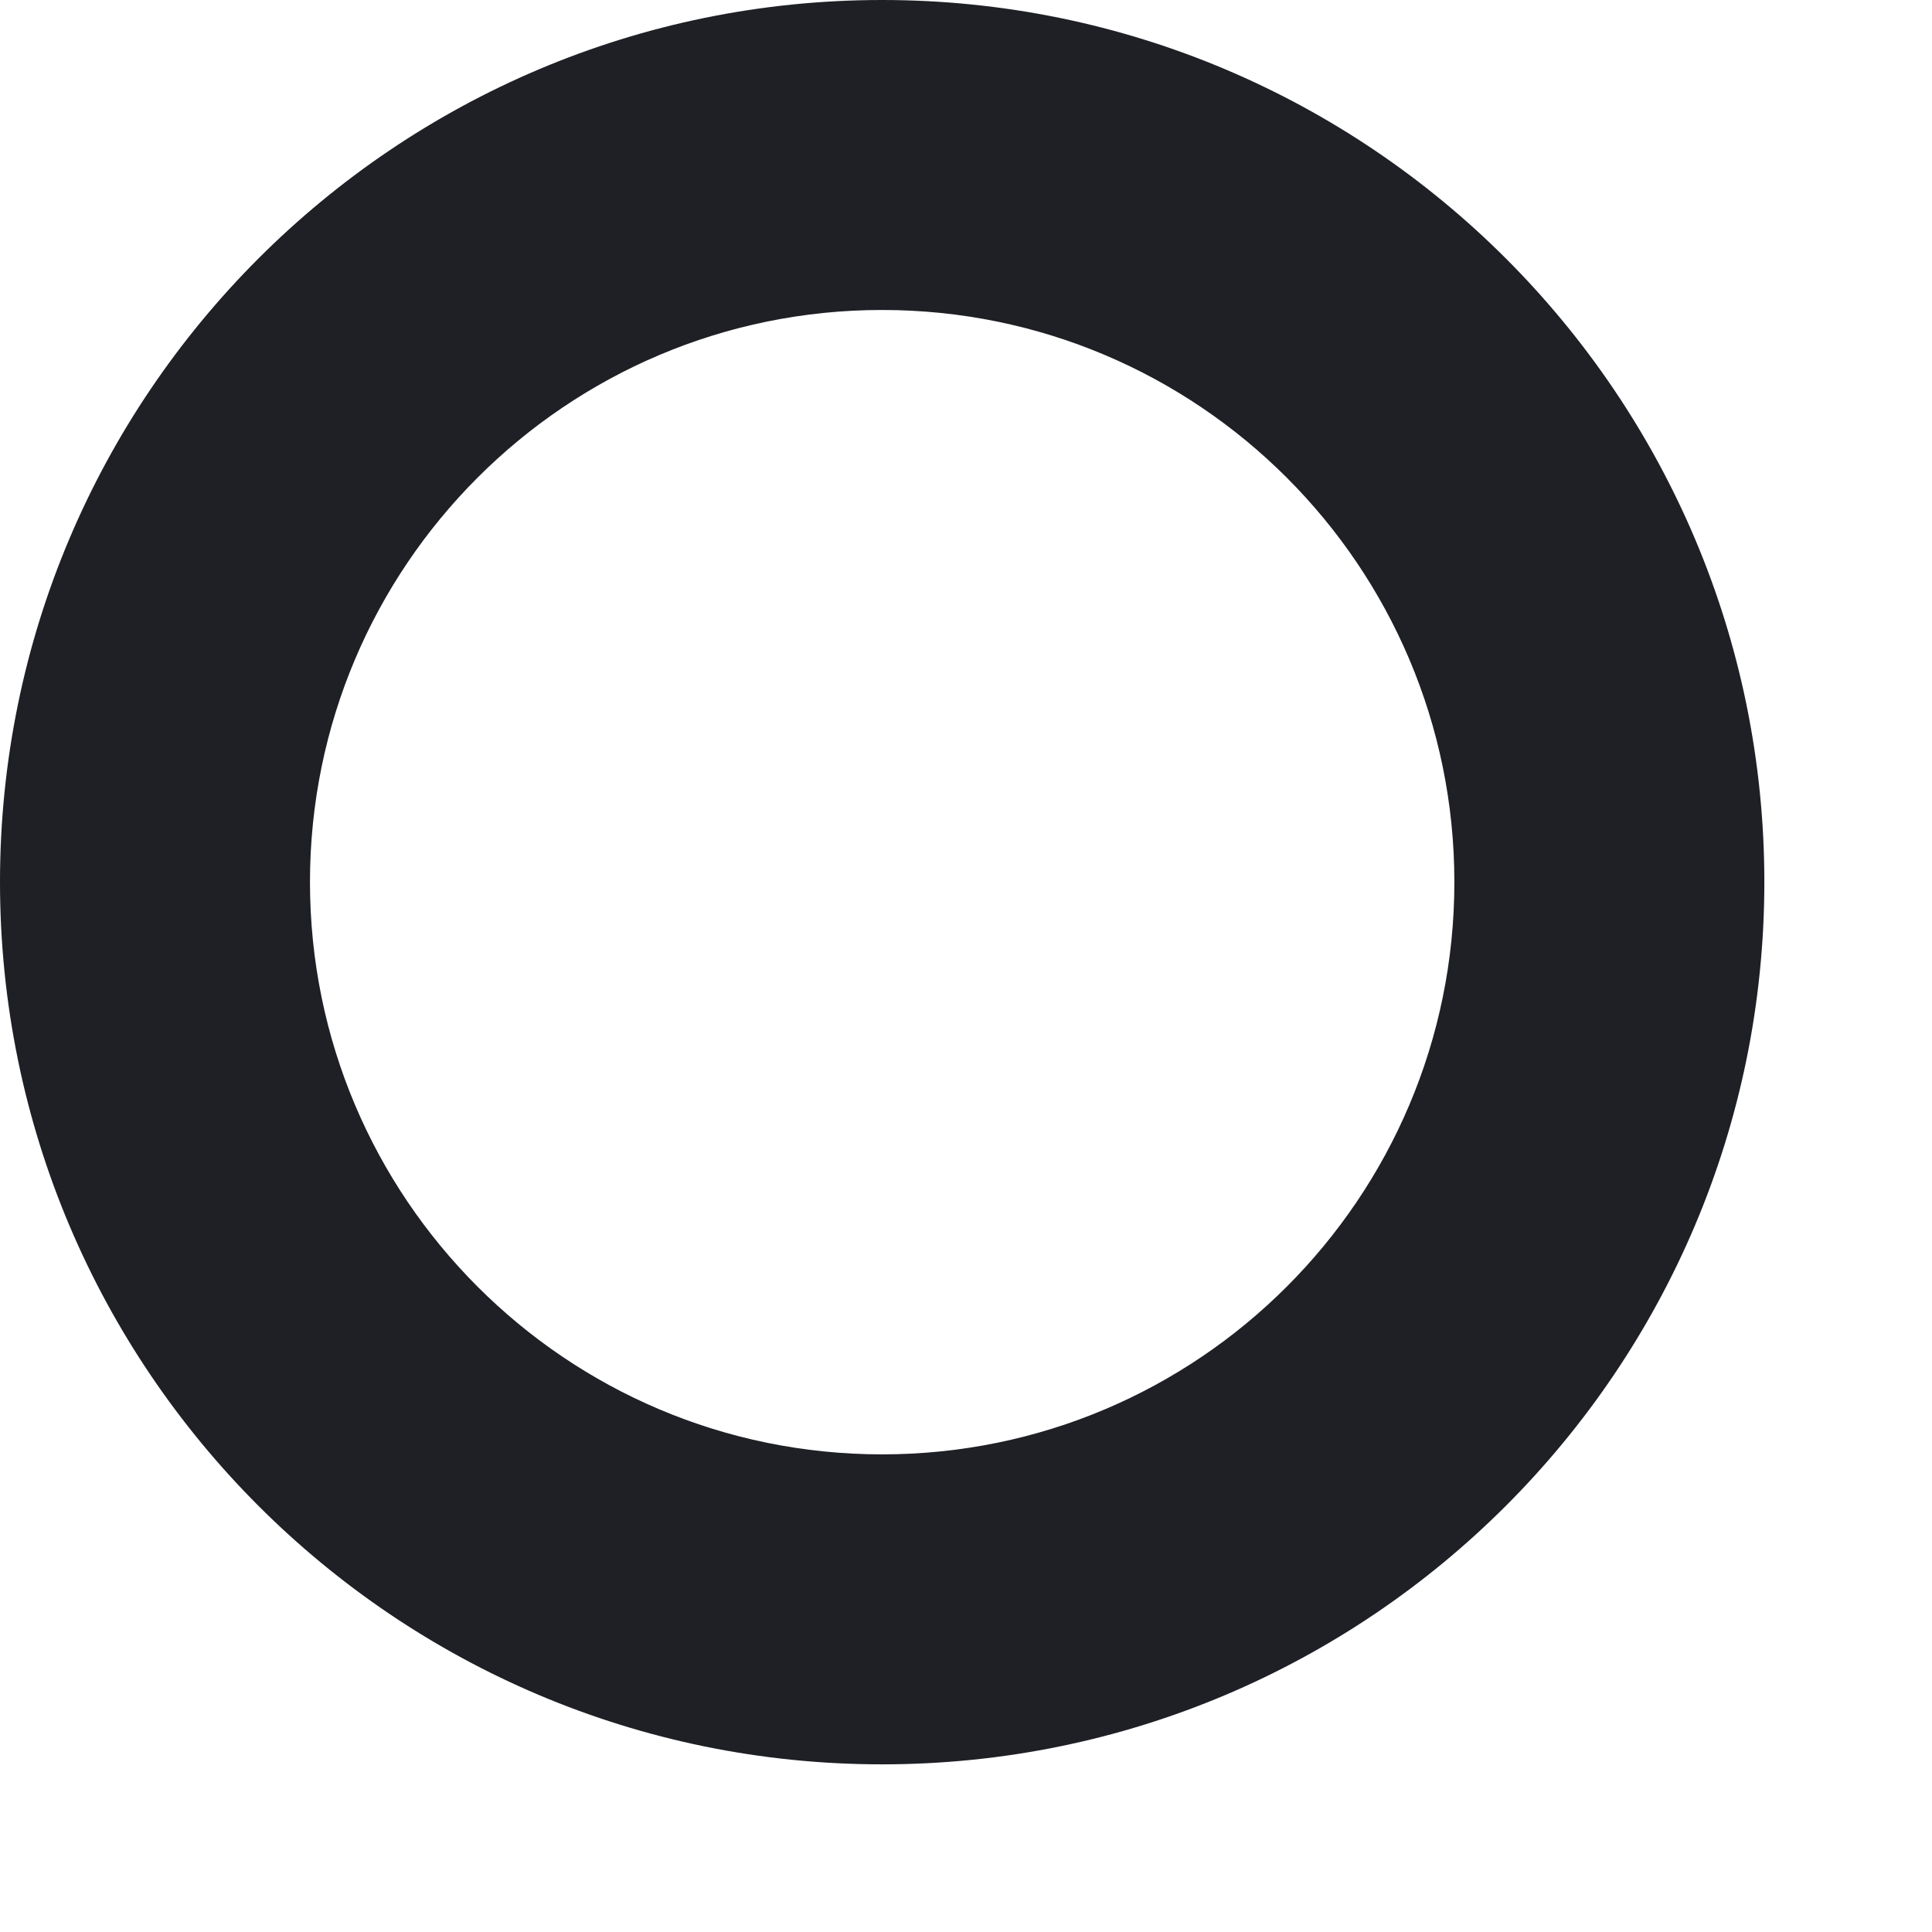 <?xml version="1.0" encoding="utf-8"?>
<svg xmlns="http://www.w3.org/2000/svg" fill="none" height="100%" overflow="visible" preserveAspectRatio="none" style="display: block;" viewBox="0 0 9 9" width="100%">
<path d="M4.109 0C1.841 0 0 1.841 0 4.109C0 6.378 1.841 8.219 4.109 8.219C6.378 8.219 8.219 6.378 8.219 4.109C8.219 1.841 6.378 0 4.109 0ZM4.109 6.775C2.638 6.775 1.444 5.581 1.444 4.109C1.444 2.638 2.638 1.444 4.109 1.444C5.581 1.444 6.775 2.638 6.775 4.109C6.775 5.581 5.581 6.775 4.109 6.775Z" fill="#1E2025" id="Vector"/>
</svg>